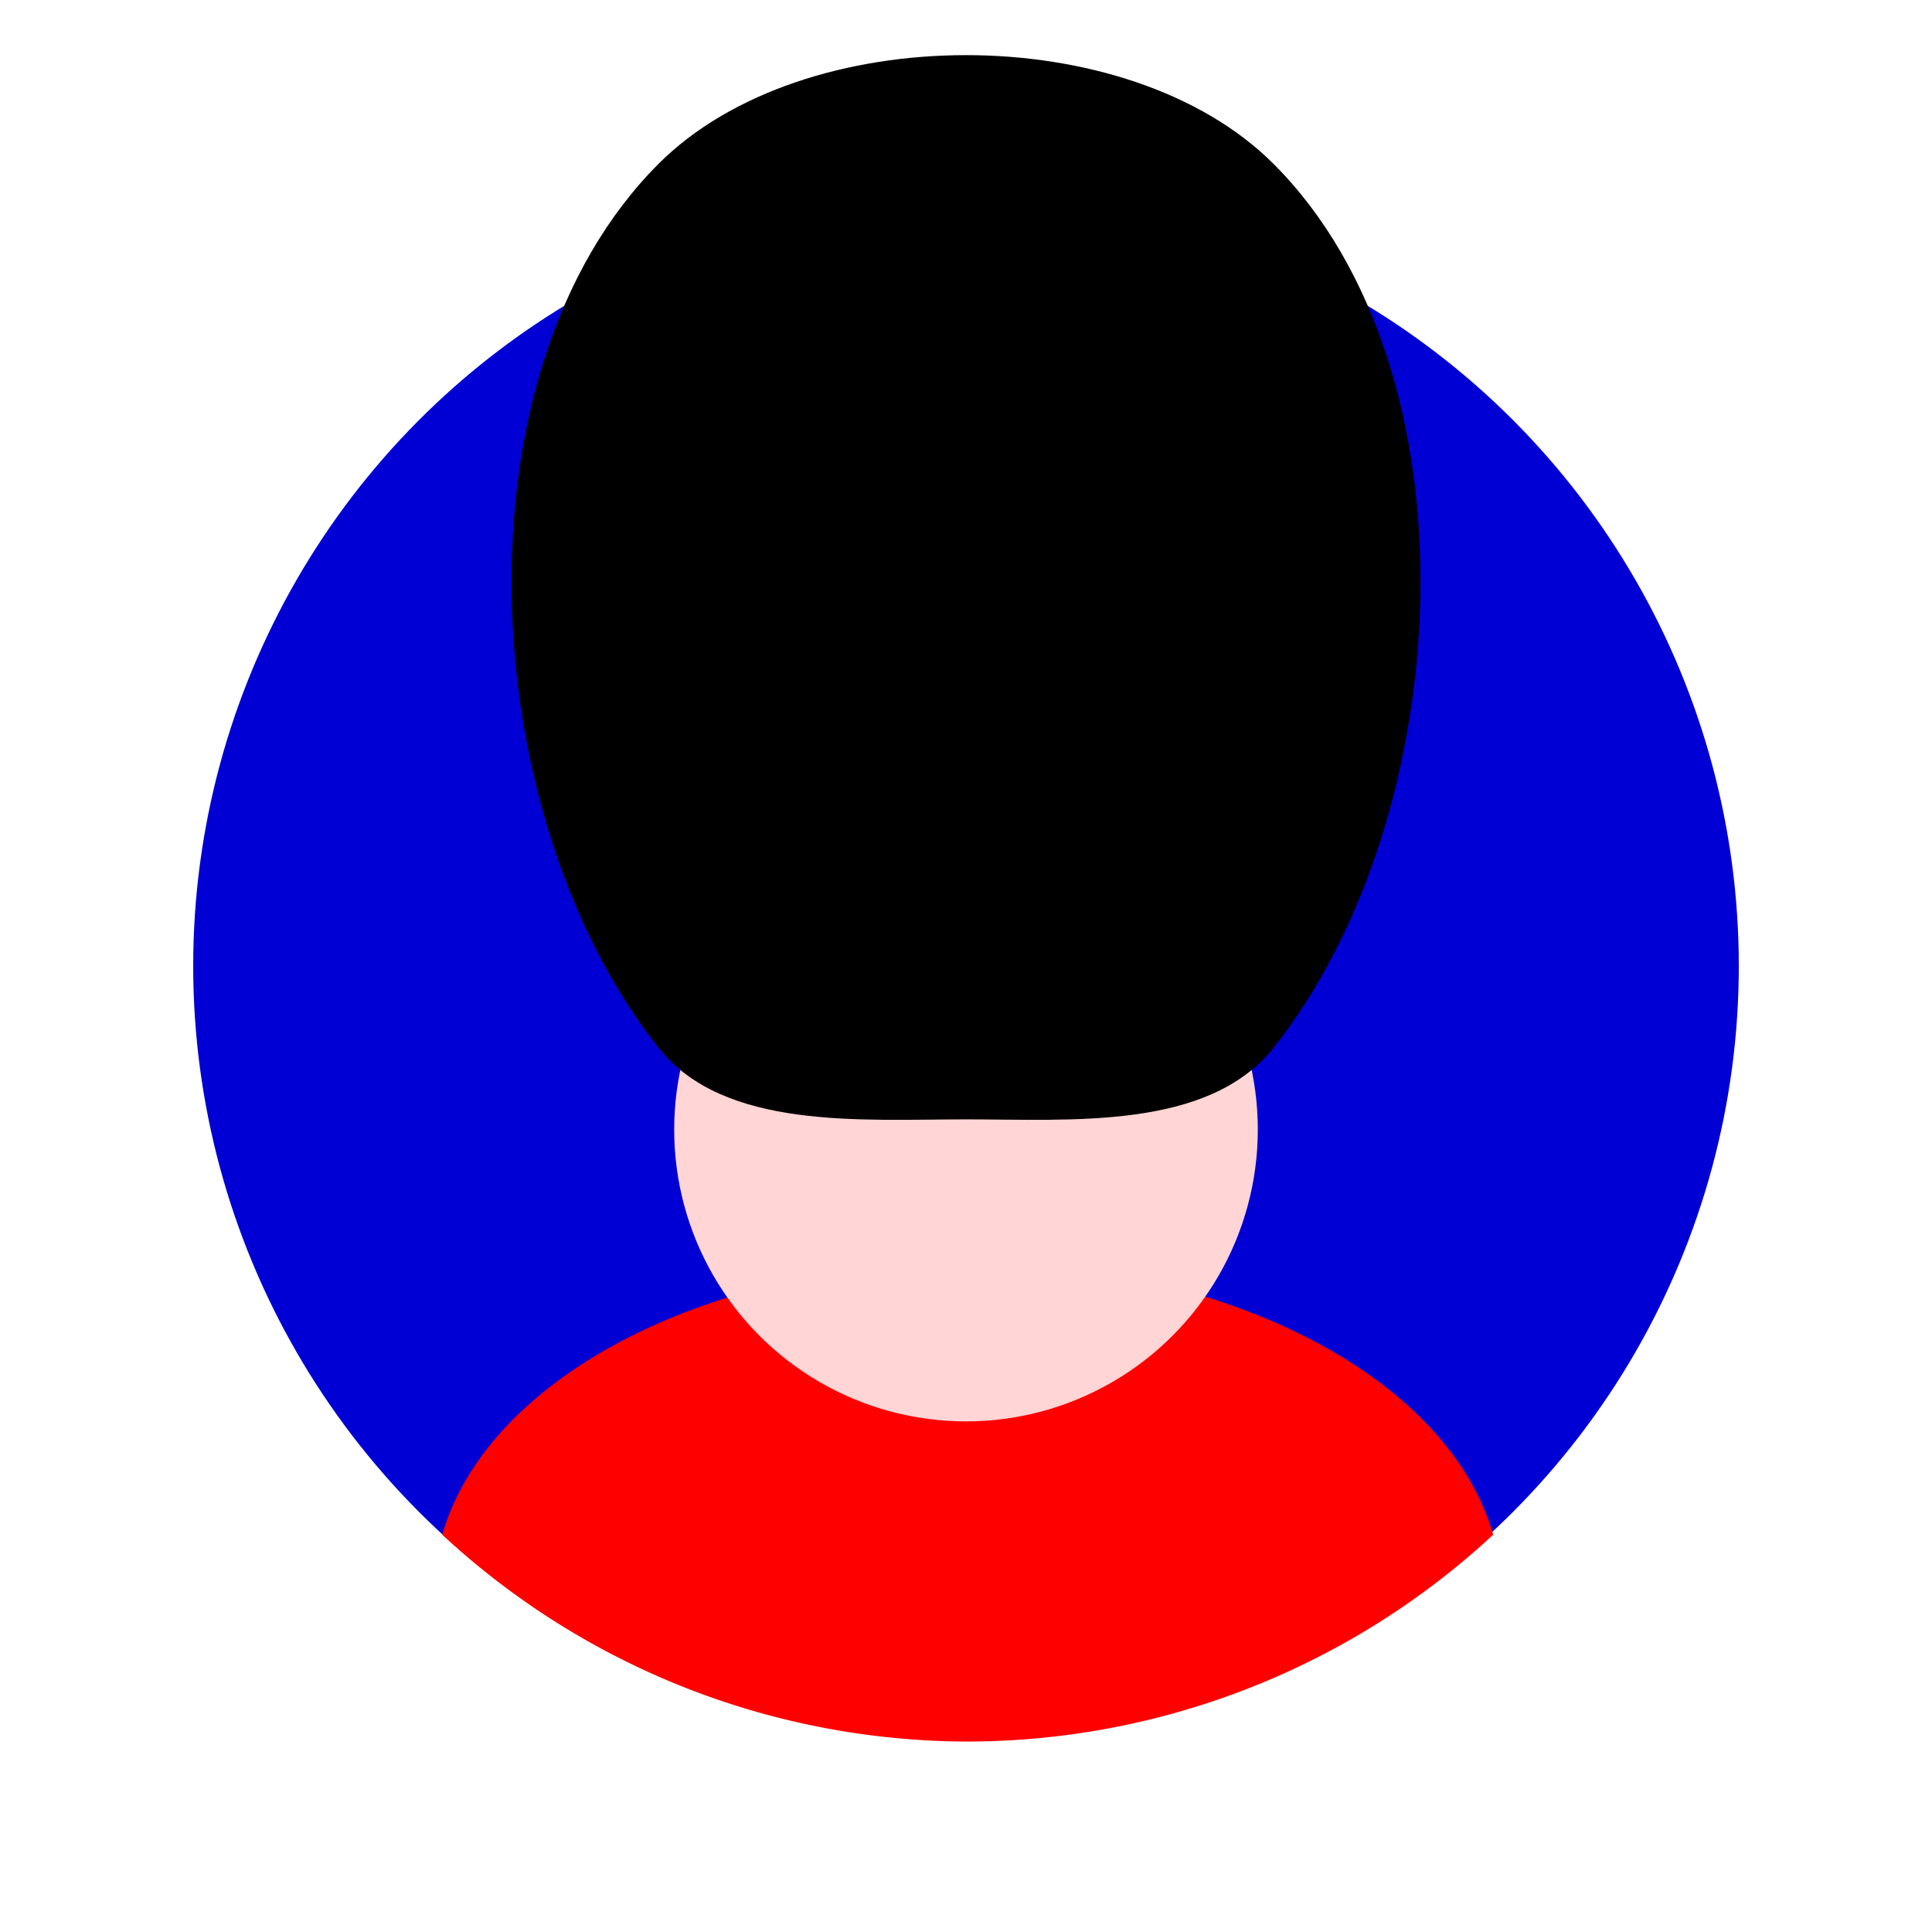 <?xml version="1.0" encoding="UTF-8" standalone="no"?>
<!-- Created with Inkscape (http://www.inkscape.org/) -->

<svg
   xmlns:dc="http://purl.org/dc/elements/1.1/"
   xmlns:cc="http://creativecommons.org/ns#"
   xmlns:rdf="http://www.w3.org/1999/02/22-rdf-syntax-ns#"
   xmlns:svg="http://www.w3.org/2000/svg"
   xmlns="http://www.w3.org/2000/svg"
   xmlns:sodipodi="http://sodipodi.sourceforge.net/DTD/sodipodi-0.dtd"
   xmlns:inkscape="http://www.inkscape.org/namespaces/inkscape"
   width="100mm"
   height="100mm"
   viewBox="0 0 100 100"
   version="1.1"
   id="svg8"
   inkscape:version="0.92.4 (5da689c313, 2019-01-14)"
   sodipodi:docname="london.svg">
  <defs
     id="defs2">
    <inkscape:perspective
       sodipodi:type="inkscape:persp3d"
       inkscape:vp_x="0 : 148.49999 : 1"
       inkscape:vp_y="0 : 999.99996 : 0"
       inkscape:vp_z="210 : 148.49999 : 1"
       inkscape:persp3d-origin="105 : 98.999996 : 1"
       id="perspective841" />
  </defs>
  <sodipodi:namedview
     id="base"
     pagecolor="#ffffff"
     bordercolor="#666666"
     borderopacity="1.0"
     inkscape:pageopacity="0.0"
     inkscape:pageshadow="2"
     inkscape:zoom="1.6290957"
     inkscape:cx="189.96196"
     inkscape:cy="200.12777"
     inkscape:document-units="mm"
     inkscape:current-layer="layer1"
     showgrid="false"
     inkscape:snap-object-midpoints="true"
     inkscape:window-width="1920"
     inkscape:window-height="1001"
     inkscape:window-x="-9"
     inkscape:window-y="-9"
     inkscape:window-maximized="1"
     showguides="false"
     inkscape:snap-smooth-nodes="true"
     inkscape:snap-midpoints="true"
     inkscape:snap-intersection-paths="true"
     inkscape:object-paths="true" />
  <g
     inkscape:label="Layer 1"
     inkscape:groupmode="layer"
     id="layer1"
     transform="translate(-44.979,-148.833)">
    <circle
       style="opacity:1;fill:#0000d4;fill-opacity:1;stroke:#ffffff;stroke-width:0;stroke-miterlimit:4;stroke-dasharray:none;stroke-opacity:1"
       id="path864"
       cx="94.979"
       cy="198.833"
       r="40" />
    <path
       style="opacity:1;fill:#ff0000;fill-opacity:1;stroke:#000000;stroke-width:0;stroke-miterlimit:4;stroke-dasharray:none;stroke-opacity:1"
       d="M 188.977 246.521 A 104.287 64.453 0 0 0 86.379 299.758 A 151.181 151.181 0 0 0 188.977 340.158 A 151.181 151.181 0 0 0 291.65 299.758 A 104.287 64.453 0 0 0 188.977 246.521 z "
       transform="matrix(0.265,0,0,0.265,44.979,148.833)"
       id="path863" />
    <circle
       style="opacity:1;fill:#ffd5d5;fill-opacity:1;stroke:#000000;stroke-width:0;stroke-miterlimit:4;stroke-dasharray:none;stroke-opacity:1"
       id="path865"
       cx="94.979"
       cy="207.3"
       r="15.104" />
    <path
       style="opacity:1;fill:#000000;fill-opacity:1;stroke:#000000;stroke-width:0;stroke-miterlimit:4;stroke-dasharray:none;stroke-opacity:1"
       d="m 79.063,157.314 c 7.503,-7.503 24.33,-7.503 31.833,0 10.784,10.784 9.483,33.809 0,45.753 -3.387,4.266 -10.469,3.704 -15.916,3.704 -5.447,0 -12.529,0.562 -15.916,-3.704 -9.483,-11.944 -10.784,-34.969 0,-45.753 z"
       id="rect867"
       inkscape:connector-curvature="0"
       sodipodi:nodetypes="aaaaaa" />
  </g>
</svg>

